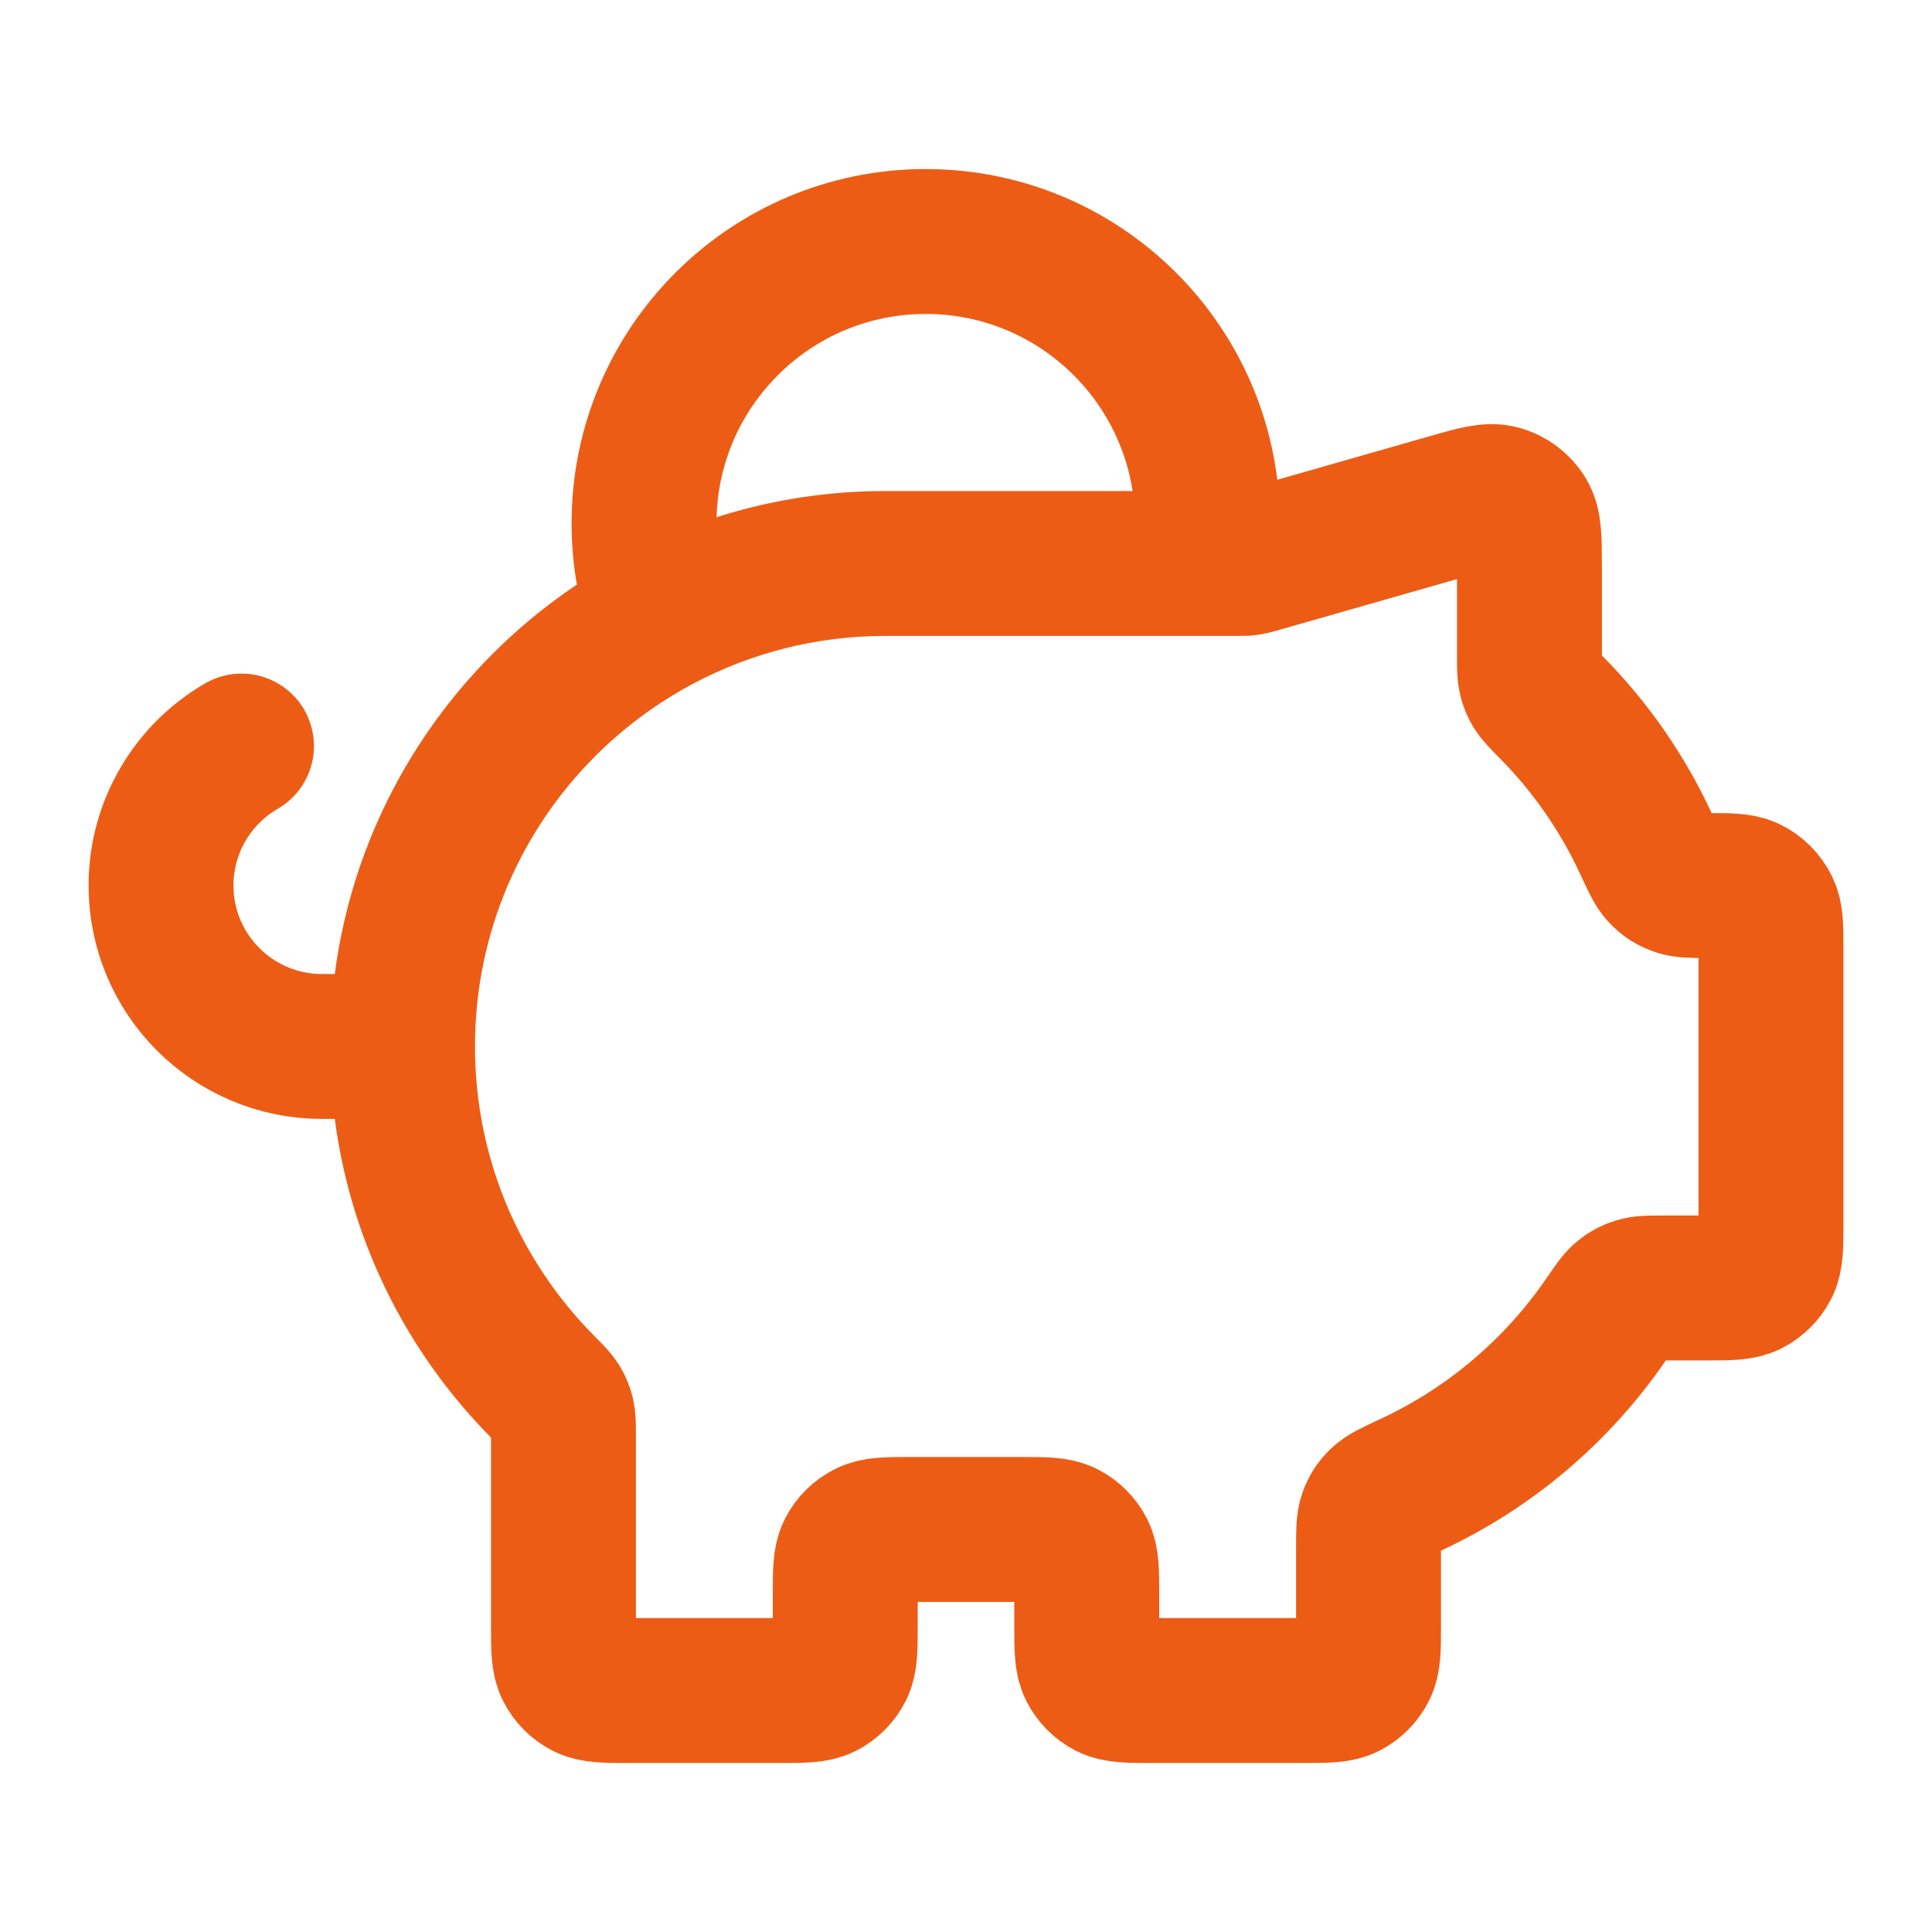 <svg width="20" height="20" viewBox="0 0 20 20" fill="none" xmlns="http://www.w3.org/2000/svg">
  <path
    d="M4.167 10.833C4.167 8.072 6.405 5.833 9.167 5.833M4.167 10.833C4.167 12.207 4.721 13.451 5.617 14.355C5.704 14.442 5.747 14.486 5.773 14.528C5.797 14.568 5.811 14.602 5.822 14.648C5.833 14.695 5.833 14.75 5.833 14.858V16.833C5.833 17.067 5.833 17.183 5.879 17.273C5.919 17.351 5.982 17.415 6.061 17.455C6.15 17.5 6.267 17.5 6.5 17.5H8.083C8.317 17.5 8.433 17.5 8.523 17.455C8.601 17.415 8.665 17.351 8.705 17.273C8.75 17.183 8.75 17.067 8.75 16.833V16.5C8.75 16.267 8.75 16.15 8.795 16.061C8.835 15.982 8.899 15.919 8.978 15.879C9.067 15.833 9.183 15.833 9.417 15.833H10.583C10.817 15.833 10.933 15.833 11.023 15.879C11.101 15.919 11.165 15.982 11.205 16.061C11.25 16.15 11.25 16.267 11.25 16.5V16.833C11.25 17.067 11.25 17.183 11.295 17.273C11.335 17.351 11.399 17.415 11.477 17.455C11.567 17.5 11.683 17.5 11.917 17.5H13.5C13.733 17.5 13.85 17.5 13.939 17.455C14.018 17.415 14.081 17.351 14.121 17.273C14.167 17.183 14.167 17.067 14.167 16.833V16.02C14.167 15.852 14.167 15.768 14.191 15.7C14.214 15.635 14.243 15.59 14.292 15.542C14.343 15.492 14.43 15.451 14.603 15.371C15.422 14.991 16.12 14.396 16.626 13.659C16.715 13.529 16.759 13.464 16.807 13.426C16.852 13.389 16.893 13.368 16.949 13.351C17.008 13.333 17.077 13.333 17.216 13.333H17.667C17.9 13.333 18.017 13.333 18.106 13.288C18.184 13.248 18.248 13.184 18.288 13.106C18.333 13.017 18.333 12.9 18.333 12.667V9.821C18.333 9.599 18.333 9.488 18.292 9.403C18.251 9.318 18.183 9.249 18.098 9.208C18.012 9.167 17.901 9.167 17.679 9.167C17.518 9.167 17.437 9.167 17.373 9.145C17.303 9.121 17.254 9.09 17.203 9.036C17.156 8.987 17.118 8.904 17.041 8.738C16.795 8.205 16.458 7.723 16.049 7.312C15.963 7.225 15.92 7.181 15.894 7.139C15.87 7.099 15.856 7.065 15.845 7.019C15.833 6.971 15.833 6.917 15.833 6.808V5.884C15.833 5.584 15.833 5.434 15.771 5.333C15.716 5.245 15.63 5.18 15.53 5.152C15.416 5.119 15.272 5.16 14.984 5.243L13.007 5.808C12.973 5.817 12.956 5.822 12.939 5.825C12.924 5.828 12.909 5.831 12.893 5.832C12.876 5.833 12.858 5.833 12.823 5.833H9.167M4.167 10.833H3.333C2.413 10.833 1.667 10.087 1.667 9.167C1.667 8.55 2.002 8.011 2.5 7.723M9.167 5.833H12.47C12.49 5.697 12.5 5.558 12.5 5.417C12.5 3.806 11.194 2.5 9.583 2.5C7.973 2.5 6.667 3.806 6.667 5.417C6.667 5.764 6.728 6.098 6.839 6.407C7.534 6.041 8.326 5.833 9.167 5.833Z"
    stroke="#ED5C15" stroke-width="1.5" stroke-linecap="round" stroke-linejoin="round" />
</svg>
  